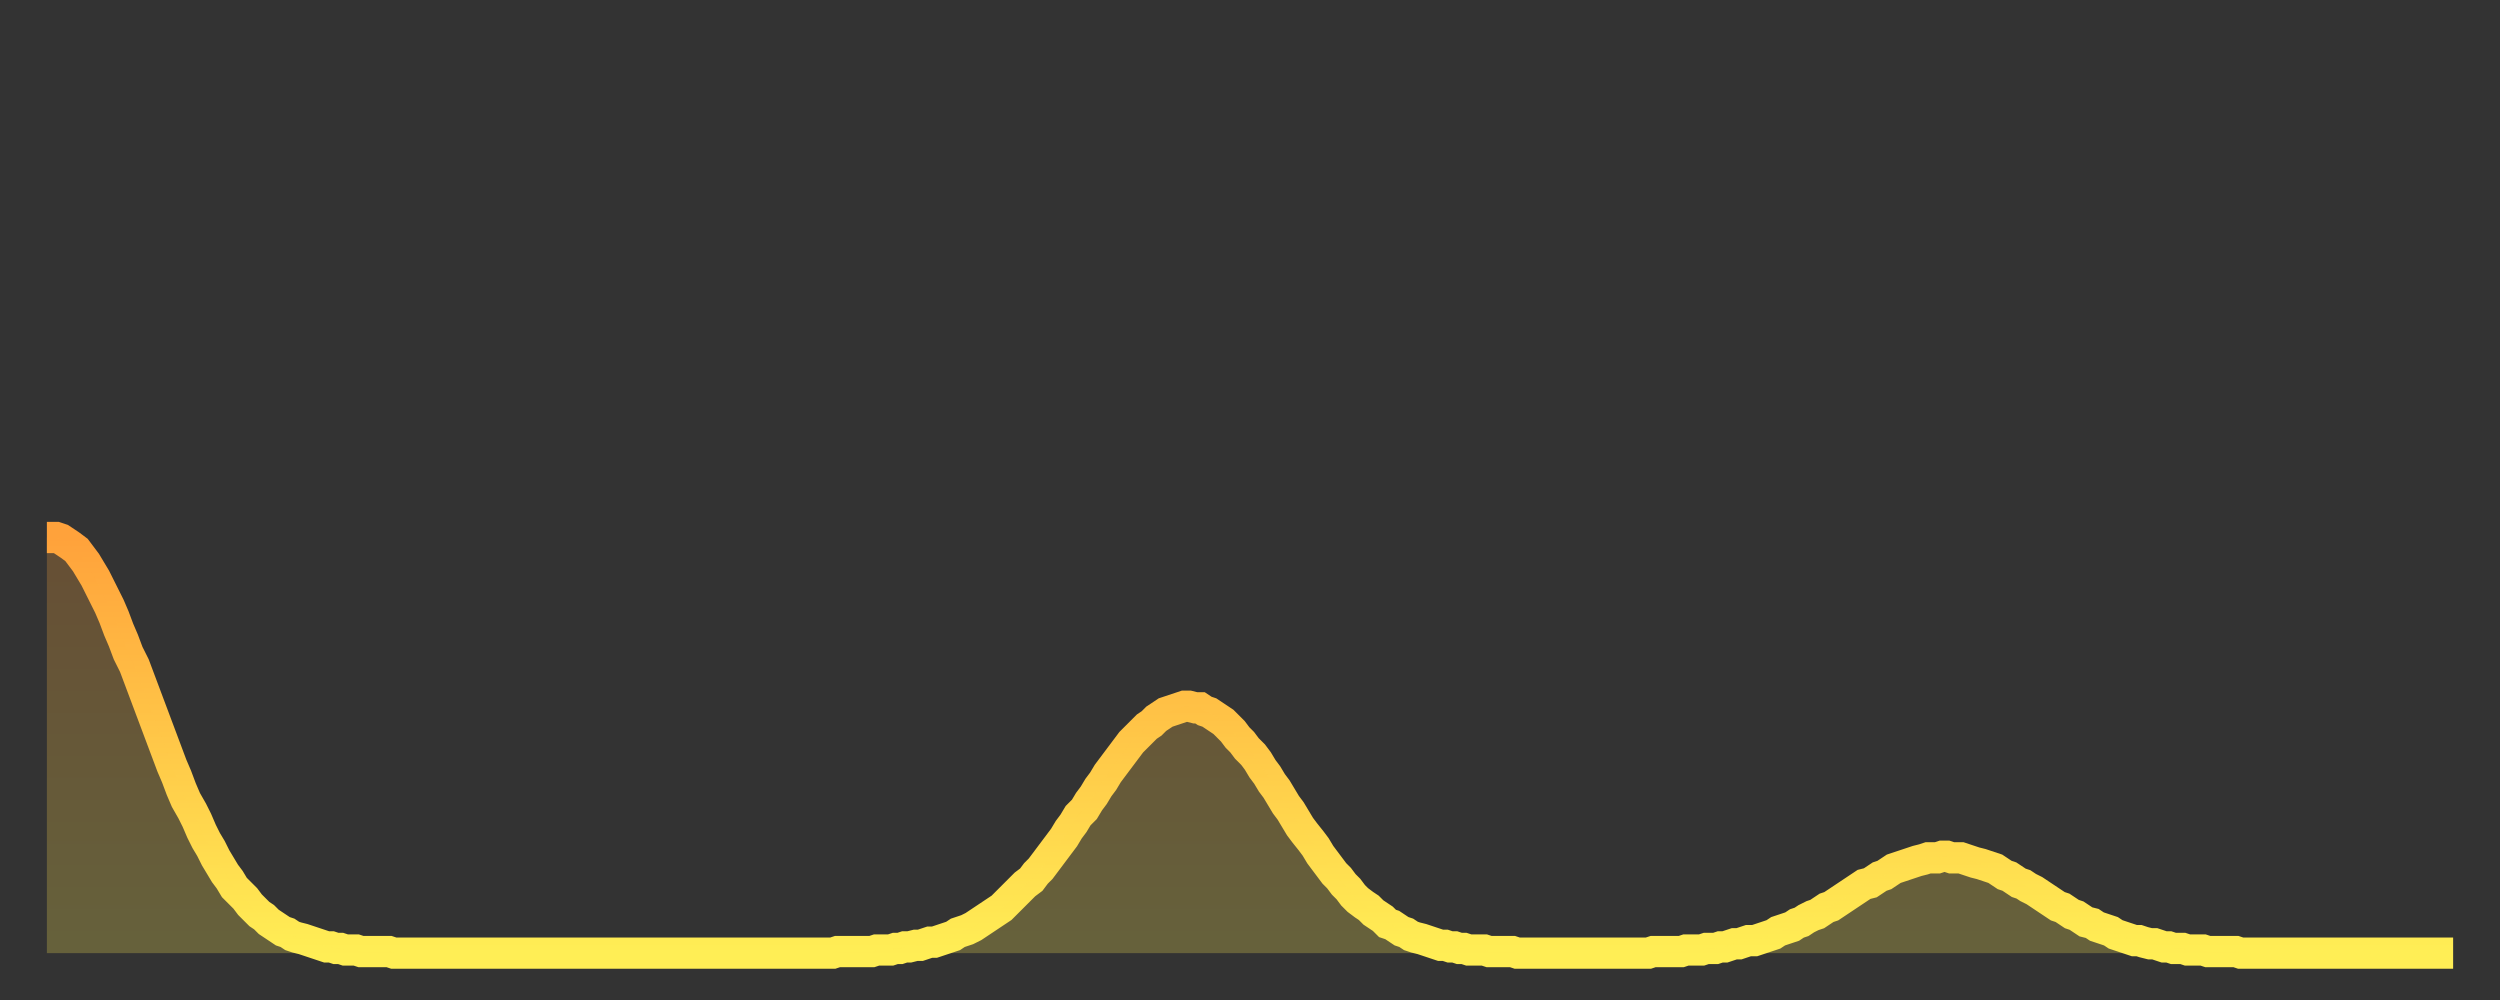 <?xml version="1.0" encoding="utf-8" ?>
<svg baseProfile="full" height="64" version="1.1" width="160" xmlns="http://www.w3.org/2000/svg" xmlns:ev="http://www.w3.org/2001/xml-events" xmlns:xlink="http://www.w3.org/1999/xlink"><rect width="100%" height="100%" fill="#333333" stroke="none"/><defs><linearGradient id="id368148" x1="0" x2="0" y1="0" y2="1"><stop offset="0%" stop-color="#ffa23b" /><stop offset="50%" stop-color="#ffc848" /><stop offset="100%" stop-color="#ffee55" /></linearGradient></defs><g transform="translate(3,3)"><g><path d="M 0.0 31.4 0.3 31.4 0.6 31.4 0.9 31.5 1.2 31.7 1.5 31.9 1.9 32.2 2.2 32.6 2.5 33.0 2.8 33.5 3.1 34.0 3.4 34.6 3.7 35.2 4.0 35.8 4.3 36.5 4.6 37.3 4.9 38.0 5.2 38.8 5.6 39.6 5.9 40.4 6.2 41.2 6.5 42.0 6.8 42.8 7.1 43.6 7.4 44.4 7.7 45.2 8.0 46.0 8.3 46.7 8.6 47.5 8.9 48.2 9.3 48.9 9.6 49.5 9.9 50.2 10.2 50.8 10.5 51.3 10.8 51.9 11.1 52.4 11.4 52.9 11.7 53.3 12.0 53.8 12.3 54.1 12.7 54.5 13.0 54.9 13.3 55.2 13.6 55.5 13.9 55.7 14.2 56.0 14.5 56.2 14.8 56.4 15.1 56.6 15.4 56.7 15.7 56.9 16.0 57.0 16.4 57.1 16.7 57.2 17.0 57.3 17.3 57.4 17.6 57.5 17.9 57.6 18.2 57.6 18.5 57.7 18.8 57.7 19.1 57.8 19.4 57.8 19.8 57.8 20.1 57.9 20.4 57.9 20.7 57.9 21.0 57.9 21.3 57.9 21.6 57.9 21.9 57.9 22.2 58.0 22.5 58.0 22.8 58.0 23.1 58.0 23.5 58.0 23.8 58.0 24.1 58.0 24.4 58.0 24.7 58.0 25.0 58.0 25.3 58.0 25.6 58.0 25.9 58.0 26.2 58.0 26.5 58.0 26.8 58.0 27.2 58.0 27.5 58.0 27.8 58.0 28.1 58.0 28.4 58.0 28.7 58.0 29.0 58.0 29.3 58.0 29.6 58.0 29.9 58.0 30.2 58.0 30.6 58.0 30.9 58.0 31.2 58.0 31.5 58.0 31.8 58.0 32.1 58.0 32.4 58.0 32.7 58.0 33.0 58.0 33.3 58.0 33.6 58.0 33.9 58.0 34.3 58.0 34.6 58.0 34.9 58.0 35.2 58.0 35.5 58.0 35.8 58.0 36.1 58.0 36.4 58.0 36.7 58.0 37.0 58.0 37.3 58.0 37.7 58.0 38.0 58.0 38.3 58.0 38.6 58.0 38.9 58.0 39.2 58.0 39.5 58.0 39.8 58.0 40.1 58.0 40.4 58.0 40.7 58.0 41.0 58.0 41.4 58.0 41.7 58.0 42.0 58.0 42.3 58.0 42.6 58.0 42.9 58.0 43.2 58.0 43.5 58.0 43.8 58.0 44.1 58.0 44.4 58.0 44.7 58.0 45.1 58.0 45.4 58.0 45.7 58.0 46.0 58.0 46.3 58.0 46.6 58.0 46.9 58.0 47.2 58.0 47.5 58.0 47.8 58.0 48.1 58.0 48.5 58.0 48.8 58.0 49.1 58.0 49.4 58.0 49.7 58.0 50.0 58.0 50.3 58.0 50.6 57.9 50.9 57.9 51.2 57.9 51.5 57.9 51.8 57.9 52.2 57.9 52.5 57.9 52.8 57.9 53.1 57.8 53.4 57.8 53.7 57.8 54.0 57.8 54.3 57.7 54.6 57.7 54.9 57.6 55.2 57.6 55.6 57.5 55.9 57.5 56.2 57.4 56.5 57.3 56.8 57.3 57.1 57.2 57.4 57.1 57.7 57.0 58.0 56.9 58.3 56.7 58.6 56.6 58.9 56.5 59.3 56.3 59.6 56.1 59.9 55.9 60.2 55.7 60.5 55.5 60.8 55.3 61.1 55.1 61.4 54.8 61.7 54.5 62.0 54.2 62.3 53.9 62.6 53.6 63.0 53.3 63.3 52.9 63.6 52.6 63.9 52.2 64.2 51.8 64.5 51.4 64.8 51.0 65.1 50.6 65.4 50.1 65.7 49.7 66.0 49.2 66.4 48.8 66.7 48.3 67.0 47.9 67.3 47.4 67.6 47.0 67.9 46.5 68.2 46.1 68.5 45.7 68.8 45.3 69.1 44.9 69.4 44.5 69.7 44.2 70.1 43.8 70.4 43.5 70.7 43.3 71.0 43.0 71.3 42.8 71.6 42.6 71.9 42.5 72.2 42.4 72.5 42.3 72.8 42.2 73.1 42.2 73.5 42.3 73.8 42.3 74.1 42.5 74.4 42.6 74.7 42.8 75.0 43.0 75.3 43.2 75.6 43.5 75.9 43.8 76.2 44.2 76.5 44.5 76.8 44.9 77.2 45.3 77.5 45.7 77.8 46.2 78.1 46.6 78.4 47.1 78.7 47.5 79.0 48.0 79.3 48.5 79.6 48.9 79.9 49.4 80.2 49.9 80.5 50.3 80.9 50.8 81.2 51.2 81.5 51.7 81.8 52.1 82.1 52.5 82.4 52.9 82.7 53.2 83.0 53.6 83.3 53.9 83.6 54.3 83.9 54.6 84.3 54.9 84.6 55.1 84.9 55.4 85.2 55.6 85.5 55.8 85.8 56.1 86.1 56.2 86.4 56.4 86.7 56.6 87.0 56.7 87.3 56.9 87.6 57.0 88.0 57.1 88.3 57.2 88.6 57.3 88.9 57.4 89.2 57.5 89.5 57.5 89.8 57.6 90.1 57.6 90.4 57.7 90.7 57.7 91.0 57.8 91.4 57.8 91.7 57.8 92.0 57.8 92.3 57.9 92.6 57.9 92.9 57.9 93.2 57.9 93.5 57.9 93.8 57.9 94.1 58.0 94.4 58.0 94.7 58.0 95.1 58.0 95.4 58.0 95.7 58.0 96.0 58.0 96.3 58.0 96.6 58.0 96.9 58.0 97.2 58.0 97.5 58.0 97.8 58.0 98.1 58.0 98.4 58.0 98.8 58.0 99.1 58.0 99.4 58.0 99.7 58.0 100.0 58.0 100.3 58.0 100.6 58.0 100.9 58.0 101.2 58.0 101.5 58.0 101.8 58.0 102.2 58.0 102.5 58.0 102.8 57.9 103.1 57.9 103.4 57.9 103.7 57.9 104.0 57.9 104.3 57.9 104.6 57.9 104.9 57.8 105.2 57.8 105.5 57.8 105.9 57.8 106.2 57.7 106.5 57.7 106.8 57.7 107.1 57.6 107.4 57.6 107.7 57.5 108.0 57.4 108.3 57.4 108.6 57.3 108.9 57.2 109.3 57.2 109.6 57.1 109.9 57.0 110.2 56.9 110.5 56.8 110.8 56.6 111.1 56.5 111.4 56.4 111.7 56.3 112.0 56.1 112.3 56.0 112.6 55.8 113.0 55.6 113.3 55.5 113.6 55.3 113.9 55.1 114.2 55.0 114.5 54.8 114.8 54.6 115.1 54.4 115.4 54.2 115.7 54.0 116.0 53.8 116.3 53.6 116.7 53.5 117.0 53.3 117.3 53.1 117.6 53.0 117.9 52.8 118.2 52.6 118.5 52.5 118.8 52.4 119.1 52.3 119.4 52.2 119.7 52.1 120.1 52.0 120.4 51.9 120.7 51.9 121.0 51.9 121.3 51.8 121.6 51.8 121.9 51.9 122.2 51.9 122.5 51.9 122.8 52.0 123.1 52.1 123.4 52.2 123.8 52.3 124.1 52.4 124.4 52.5 124.7 52.6 125.0 52.8 125.3 53.0 125.6 53.1 125.9 53.3 126.2 53.5 126.5 53.6 126.8 53.8 127.2 54.0 127.5 54.2 127.8 54.4 128.1 54.6 128.4 54.8 128.7 55.0 129.0 55.1 129.3 55.3 129.6 55.5 129.9 55.6 130.2 55.8 130.5 56.0 130.9 56.1 131.2 56.3 131.5 56.4 131.8 56.5 132.1 56.6 132.4 56.8 132.7 56.9 133.0 57.0 133.3 57.1 133.6 57.2 133.9 57.2 134.2 57.3 134.6 57.4 134.9 57.4 135.2 57.5 135.5 57.6 135.8 57.6 136.1 57.7 136.4 57.7 136.7 57.7 137.0 57.8 137.3 57.8 137.6 57.8 138.0 57.8 138.3 57.9 138.6 57.9 138.9 57.9 139.2 57.9 139.5 57.9 139.8 57.9 140.1 57.9 140.4 58.0 140.7 58.0 141.0 58.0 141.3 58.0 141.7 58.0 142.0 58.0 142.3 58.0 142.6 58.0 142.9 58.0 143.2 58.0 143.5 58.0 143.8 58.0 144.1 58.0 144.4 58.0 144.7 58.0 145.1 58.0 145.4 58.0 145.7 58.0 146.0 58.0 146.3 58.0 146.6 58.0 146.9 58.0 147.2 58.0 147.5 58.0 147.8 58.0 148.1 58.0 148.4 58.0 148.8 58.0 149.1 58.0 149.4 58.0 149.7 58.0 150.0 58.0 150.3 58.0 150.6 58.0 150.9 58.0 151.2 58.0 151.5 58.0 151.8 58.0 152.1 58.0 152.5 58.0 152.8 58.0 153.1 58.0 153.4 58.0 153.7 58.0 154.0 58.0" fill="none" id="graph-curve" opacity="1" stroke="url(#id368148)" stroke-width="2" /><path d="M 0 58 L 0.0 31.4 0.3 31.4 0.6 31.4 0.9 31.5 1.2 31.7 1.5 31.9 1.9 32.2 2.2 32.6 2.5 33.0 2.8 33.5 3.1 34.0 3.4 34.6 3.7 35.2 4.0 35.8 4.3 36.5 4.6 37.3 4.9 38.0 5.2 38.8 5.6 39.6 5.9 40.4 6.2 41.2 6.5 42.0 6.8 42.8 7.1 43.6 7.4 44.4 7.7 45.2 8.0 46.0 8.3 46.7 8.6 47.5 8.9 48.2 9.3 48.9 9.6 49.5 9.9 50.2 10.2 50.8 10.5 51.3 10.8 51.9 11.1 52.4 11.4 52.9 11.7 53.3 12.0 53.8 12.3 54.1 12.7 54.5 13.0 54.9 13.3 55.2 13.6 55.5 13.9 55.7 14.2 56.0 14.5 56.2 14.8 56.4 15.1 56.6 15.4 56.7 15.7 56.9 16.0 57.0 16.4 57.1 16.7 57.2 17.0 57.3 17.3 57.4 17.6 57.5 17.9 57.6 18.2 57.6 18.5 57.7 18.8 57.7 19.1 57.8 19.4 57.8 19.8 57.8 20.1 57.9 20.4 57.9 20.7 57.9 21.0 57.9 21.3 57.9 21.6 57.9 21.9 57.9 22.2 58.0 22.5 58.0 22.8 58.0 23.1 58.0 23.5 58.0 23.8 58.0 24.1 58.0 24.4 58.0 24.7 58.0 25.0 58.0 25.3 58.0 25.6 58.0 25.9 58.0 26.2 58.0 26.5 58.0 26.8 58.0 27.2 58.0 27.5 58.0 27.8 58.0 28.1 58.0 28.4 58.0 28.7 58.0 29.0 58.0 29.3 58.0 29.6 58.0 29.9 58.0 30.2 58.0 30.6 58.0 30.9 58.0 31.2 58.0 31.5 58.0 31.8 58.0 32.1 58.0 32.4 58.0 32.7 58.0 33.0 58.0 33.3 58.0 33.6 58.0 33.9 58.0 34.3 58.0 34.6 58.0 34.9 58.0 35.2 58.0 35.5 58.0 35.8 58.0 36.1 58.0 36.4 58.0 36.7 58.0 37.0 58.0 37.3 58.0 37.7 58.0 38.0 58.0 38.3 58.0 38.6 58.0 38.9 58.0 39.2 58.0 39.5 58.0 39.8 58.0 40.1 58.0 40.4 58.0 40.7 58.0 41.0 58.0 41.4 58.0 41.7 58.0 42.0 58.0 42.3 58.0 42.6 58.0 42.9 58.0 43.2 58.0 43.5 58.0 43.8 58.0 44.1 58.0 44.4 58.0 44.7 58.0 45.1 58.0 45.4 58.0 45.7 58.0 46.0 58.0 46.3 58.0 46.6 58.0 46.9 58.0 47.2 58.0 47.5 58.0 47.8 58.0 48.1 58.0 48.5 58.0 48.8 58.0 49.1 58.0 49.4 58.0 49.7 58.0 50.0 58.0 50.3 58.0 50.6 57.9 50.9 57.9 51.2 57.9 51.5 57.9 51.8 57.9 52.2 57.9 52.5 57.9 52.8 57.9 53.1 57.8 53.4 57.8 53.7 57.8 54.0 57.8 54.3 57.7 54.6 57.7 54.9 57.6 55.2 57.6 55.6 57.5 55.9 57.5 56.2 57.4 56.5 57.3 56.8 57.3 57.1 57.2 57.4 57.1 57.7 57.0 58.0 56.9 58.3 56.7 58.6 56.6 58.9 56.5 59.3 56.3 59.6 56.1 59.9 55.9 60.2 55.7 60.5 55.5 60.8 55.3 61.1 55.1 61.4 54.8 61.7 54.5 62.0 54.2 62.3 53.9 62.6 53.6 63.0 53.3 63.3 52.9 63.6 52.6 63.9 52.2 64.2 51.8 64.5 51.4 64.8 51.0 65.1 50.6 65.4 50.1 65.7 49.7 66.0 49.2 66.4 48.8 66.7 48.3 67.0 47.9 67.3 47.4 67.6 47.0 67.9 46.5 68.2 46.1 68.5 45.7 68.8 45.3 69.1 44.9 69.4 44.5 69.7 44.2 70.1 43.8 70.4 43.5 70.7 43.3 71.0 43.0 71.3 42.8 71.6 42.6 71.9 42.5 72.2 42.4 72.5 42.3 72.8 42.2 73.1 42.2 73.5 42.3 73.8 42.3 74.1 42.5 74.4 42.6 74.7 42.8 75.0 43.0 75.3 43.2 75.6 43.5 75.9 43.8 76.2 44.2 76.5 44.5 76.8 44.9 77.2 45.3 77.5 45.7 77.8 46.2 78.1 46.6 78.4 47.1 78.7 47.5 79.0 48.0 79.3 48.5 79.6 48.9 79.9 49.4 80.2 49.9 80.5 50.3 80.9 50.8 81.2 51.2 81.5 51.7 81.8 52.1 82.1 52.5 82.4 52.9 82.7 53.2 83.0 53.6 83.3 53.9 83.6 54.3 83.9 54.6 84.3 54.9 84.6 55.1 84.9 55.4 85.2 55.6 85.5 55.8 85.8 56.1 86.1 56.2 86.4 56.4 86.7 56.6 87.0 56.7 87.3 56.9 87.6 57.0 88.0 57.1 88.3 57.2 88.6 57.3 88.9 57.4 89.2 57.5 89.5 57.5 89.8 57.6 90.1 57.6 90.4 57.7 90.7 57.7 91.0 57.8 91.4 57.8 91.7 57.8 92.0 57.8 92.3 57.9 92.6 57.9 92.9 57.9 93.2 57.9 93.5 57.9 93.8 57.9 94.1 58.0 94.4 58.0 94.7 58.0 95.1 58.0 95.4 58.0 95.7 58.0 96.0 58.0 96.3 58.0 96.6 58.0 96.9 58.0 97.2 58.0 97.5 58.0 97.8 58.0 98.1 58.0 98.4 58.0 98.8 58.0 99.1 58.0 99.4 58.0 99.7 58.0 100.0 58.0 100.3 58.0 100.6 58.0 100.9 58.0 101.2 58.0 101.5 58.0 101.8 58.0 102.2 58.0 102.5 58.0 102.8 57.9 103.1 57.9 103.4 57.9 103.7 57.9 104.0 57.9 104.3 57.9 104.6 57.9 104.9 57.8 105.2 57.8 105.5 57.8 105.9 57.8 106.2 57.7 106.5 57.7 106.8 57.7 107.1 57.6 107.4 57.6 107.7 57.5 108.0 57.4 108.3 57.4 108.6 57.3 108.9 57.2 109.3 57.2 109.6 57.1 109.9 57.0 110.2 56.9 110.5 56.8 110.8 56.6 111.1 56.5 111.4 56.4 111.7 56.3 112.0 56.1 112.3 56.0 112.6 55.8 113.0 55.6 113.3 55.5 113.6 55.3 113.9 55.1 114.2 55.0 114.5 54.8 114.8 54.6 115.1 54.4 115.4 54.2 115.7 54.0 116.0 53.8 116.3 53.6 116.7 53.5 117.0 53.3 117.3 53.1 117.6 53.0 117.9 52.8 118.2 52.6 118.5 52.5 118.8 52.4 119.1 52.3 119.4 52.2 119.7 52.1 120.1 52.0 120.4 51.9 120.7 51.9 121.0 51.9 121.3 51.8 121.6 51.8 121.9 51.9 122.2 51.9 122.5 51.9 122.8 52.0 123.1 52.1 123.4 52.2 123.8 52.3 124.1 52.4 124.4 52.5 124.7 52.6 125.0 52.8 125.3 53.0 125.6 53.1 125.9 53.3 126.2 53.5 126.5 53.6 126.8 53.8 127.2 54.0 127.5 54.2 127.8 54.4 128.1 54.6 128.4 54.8 128.7 55.0 129.0 55.1 129.3 55.3 129.6 55.5 129.9 55.6 130.2 55.8 130.5 56.0 130.9 56.1 131.2 56.3 131.5 56.4 131.8 56.5 132.1 56.6 132.4 56.8 132.7 56.9 133.0 57.0 133.3 57.1 133.6 57.2 133.9 57.2 134.2 57.3 134.6 57.4 134.9 57.4 135.2 57.5 135.5 57.6 135.8 57.6 136.1 57.7 136.4 57.7 136.7 57.7 137.0 57.8 137.3 57.8 137.6 57.8 138.0 57.8 138.3 57.9 138.6 57.9 138.9 57.9 139.2 57.9 139.5 57.9 139.8 57.9 140.1 57.9 140.4 58.0 140.7 58.0 141.0 58.0 141.3 58.0 141.7 58.0 142.0 58.0 142.3 58.0 142.6 58.0 142.9 58.0 143.2 58.0 143.5 58.0 143.8 58.0 144.1 58.0 144.4 58.0 144.7 58.0 145.1 58.0 145.4 58.0 145.7 58.0 146.0 58.0 146.3 58.0 146.6 58.0 146.9 58.0 147.2 58.0 147.5 58.0 147.8 58.0 148.1 58.0 148.4 58.0 148.8 58.0 149.1 58.0 149.4 58.0 149.7 58.0 150.0 58.0 150.3 58.0 150.6 58.0 150.9 58.0 151.2 58.0 151.5 58.0 151.8 58.0 152.1 58.0 152.5 58.0 152.8 58.0 153.1 58.0 153.4 58.0 153.7 58.0 154.0 58.0 154 58" fill="url(#id368148)" fill-opacity=".25" id="graph-shadow" /></g></g></svg>